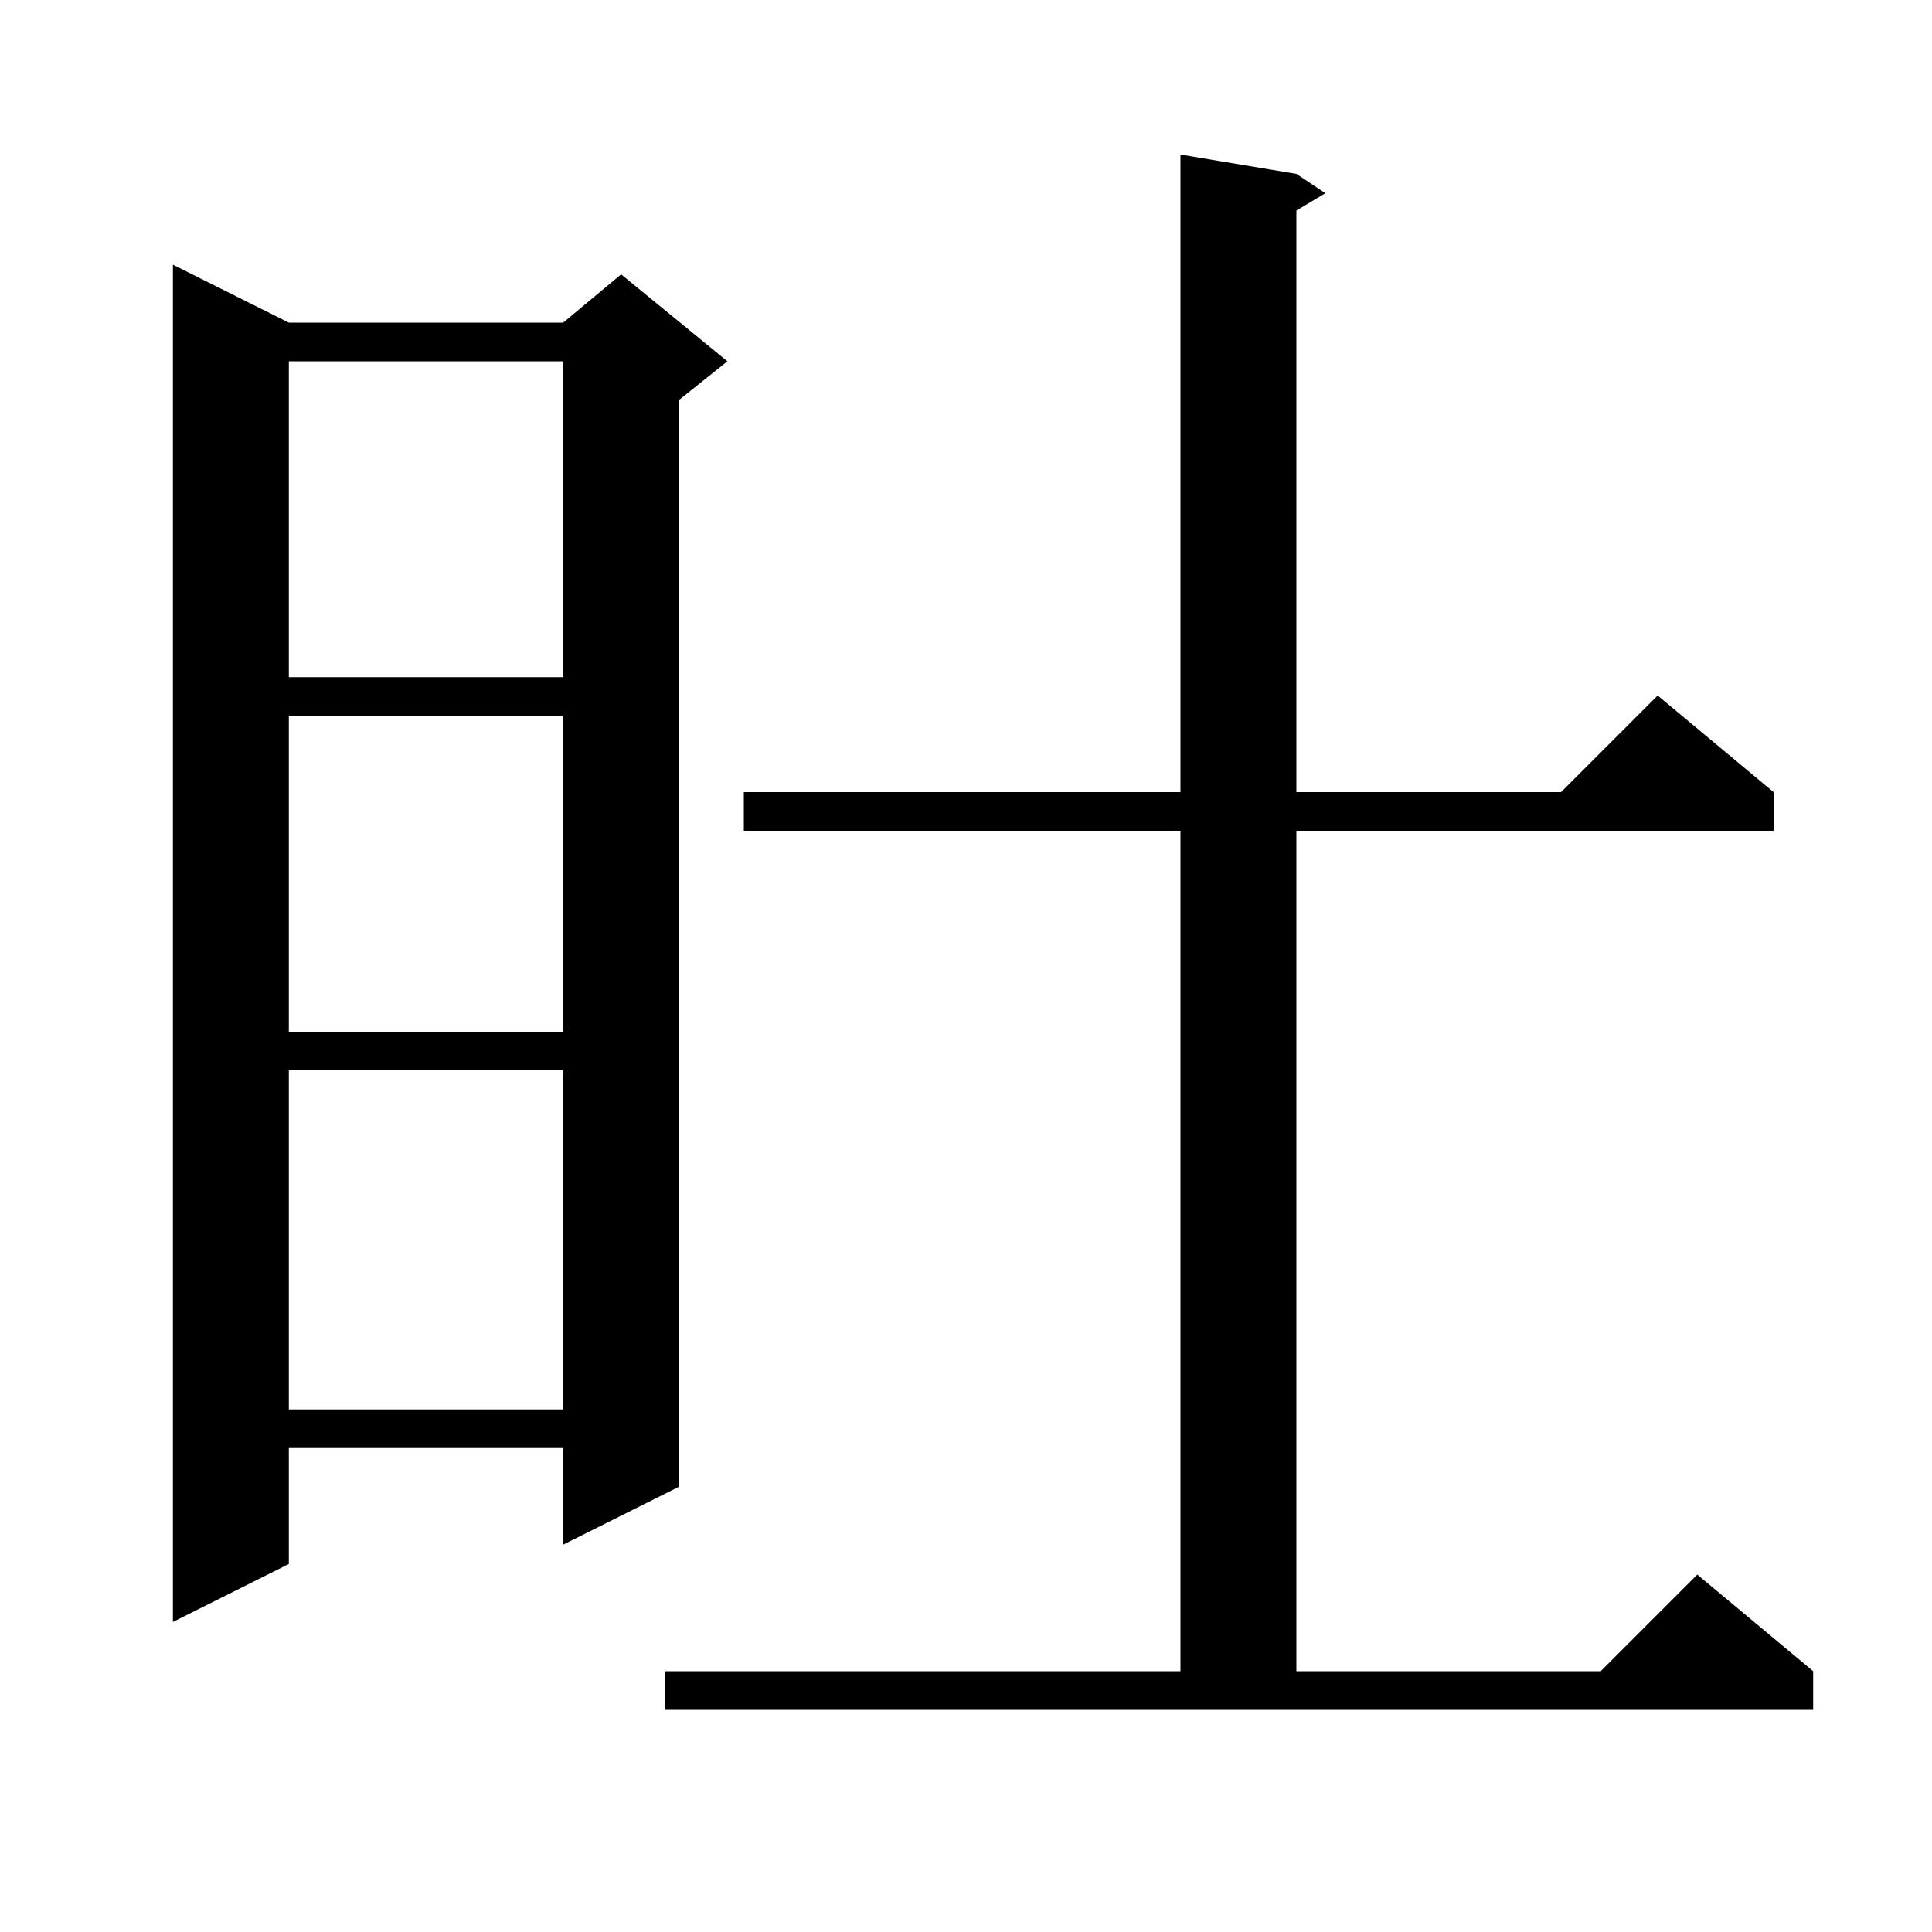 <svg xmlns="http://www.w3.org/2000/svg" xmlns:xlink="http://www.w3.org/1999/xlink" version="1.1" baseProfile="full" viewBox="0 0 200 200" width="200" height="200"><g fill="currentColor"><path d="M 68.8 173.0 L 122.2 173.0 L 122.2 86.0 L 77.0 86.0 L 77.0 82.0 L 122.2 82.0 L 122.2 16.0 L 134.2 18.0 L 137.2 20.0 L 134.2 21.8 L 134.2 82.0 L 161.6 82.0 L 171.6 72.0 L 183.6 82.0 L 183.6 86.0 L 134.2 86.0 L 134.2 173.0 L 165.7 173.0 L 175.7 163.0 L 187.7 173.0 L 187.7 177.0 L 68.8 177.0 Z M 29.9 33.4 L 58.3 33.4 L 64.3 28.4 L 75.3 37.4 L 70.3 41.4 L 70.3 153.9 L 58.3 159.9 L 58.3 149.9 L 29.9 149.9 L 29.9 161.9 L 17.9 167.9 L 17.9 27.4 Z M 29.9 110.8 L 29.9 145.9 L 58.3 145.9 L 58.3 110.8 Z M 29.9 74.1 L 29.9 106.8 L 58.3 106.8 L 58.3 74.1 Z M 29.9 37.4 L 29.9 70.1 L 58.3 70.1 L 58.3 37.4 Z "/></g></svg>